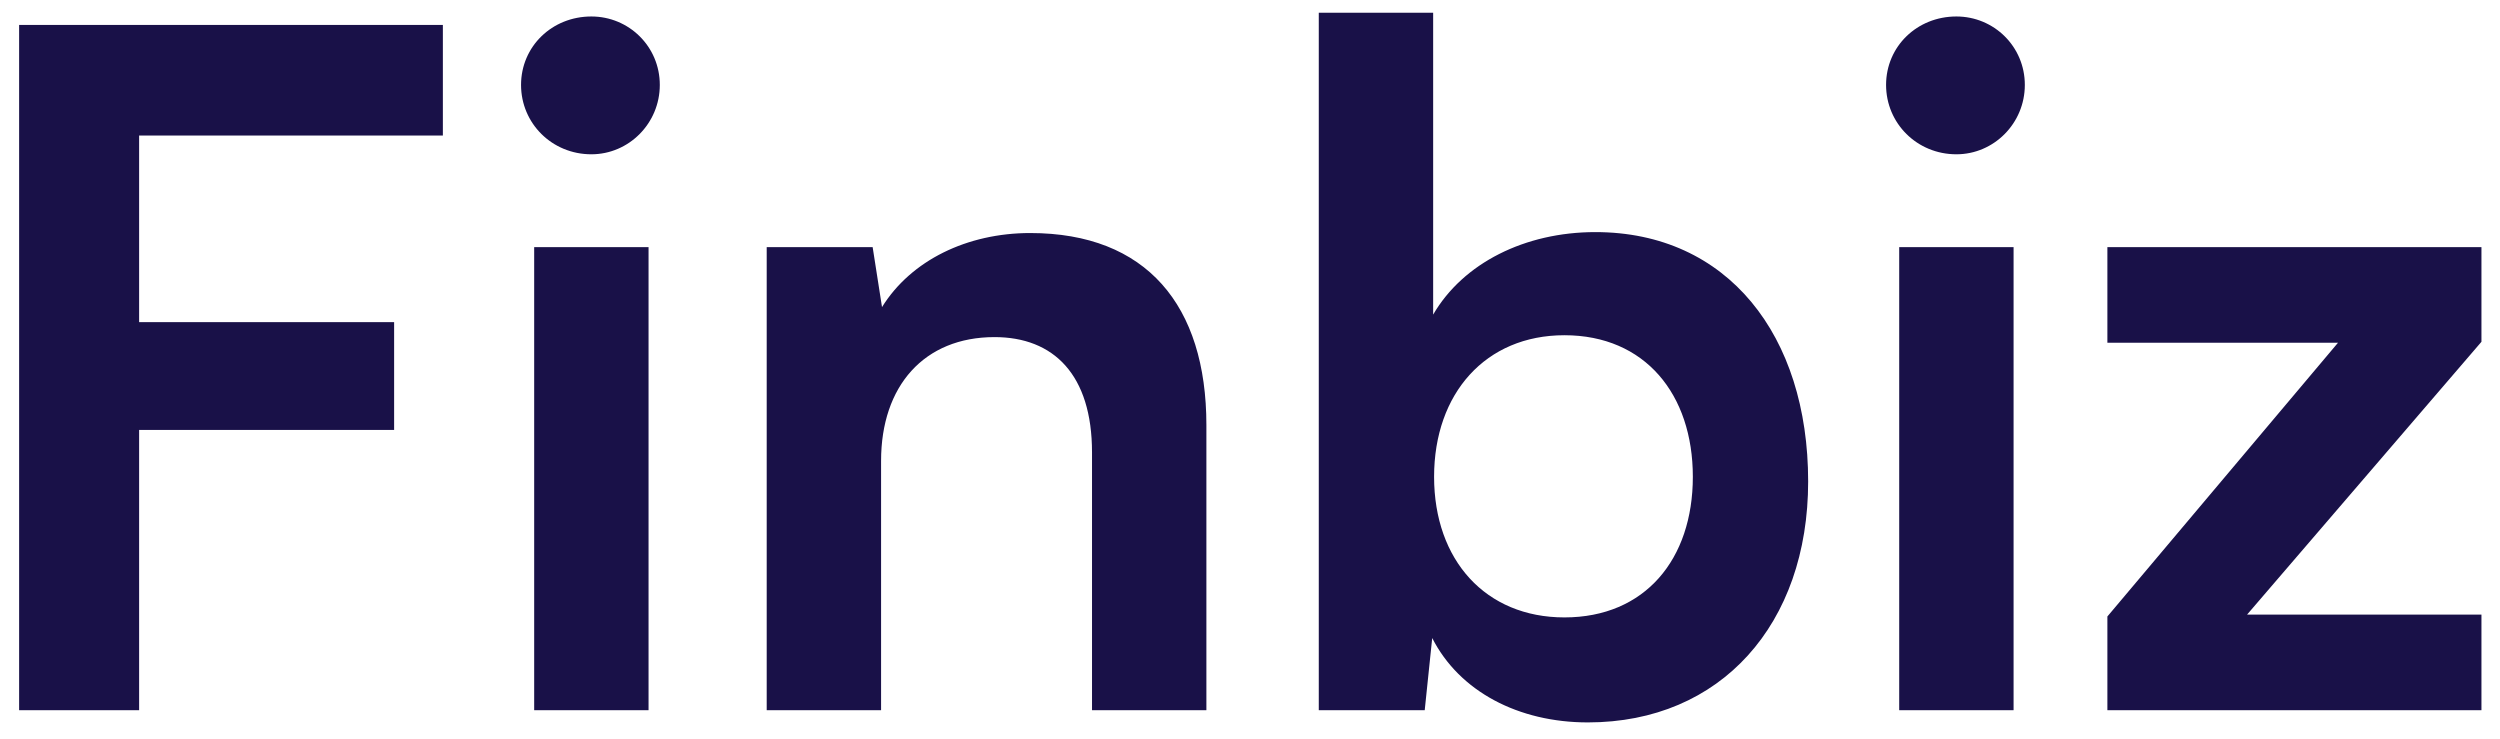 <svg width="88" height="26" viewBox="0 0 88 26" fill="none" xmlns="http://www.w3.org/2000/svg">
<path d="M13.873 15.133V11.338H4.897V4.771H15.589V0.877H0.673V25H4.897V15.133H13.873ZM20.816 5.431C22.136 5.431 23.225 4.342 23.225 2.989C23.225 1.636 22.136 0.58 20.816 0.58C19.43 0.58 18.341 1.636 18.341 2.989C18.341 4.342 19.43 5.431 20.816 5.431ZM18.803 25H22.829V8.698H18.803V25ZM31.014 25V16.222C31.014 13.582 32.532 11.866 35.007 11.866C37.086 11.866 38.439 13.186 38.439 15.925V25H42.465V14.968C42.465 10.744 40.353 8.203 36.261 8.203C34.05 8.203 32.07 9.16 31.047 10.81L30.717 8.698H26.988V25H31.014ZM50.15 25L50.414 22.459C51.371 24.34 53.45 25.429 55.892 25.429C60.578 25.429 63.647 21.964 63.647 16.948C63.647 11.8 60.809 8.17 56.156 8.17C53.681 8.17 51.503 9.259 50.447 11.074V0.448H46.421V25H50.15ZM50.48 16.783C50.48 13.846 52.295 11.8 55.067 11.8C57.905 11.8 59.588 13.879 59.588 16.783C59.588 19.687 57.905 21.733 55.067 21.733C52.295 21.733 50.48 19.72 50.48 16.783ZM68.865 5.431C70.185 5.431 71.274 4.342 71.274 2.989C71.274 1.636 70.185 0.58 68.865 0.58C67.479 0.58 66.39 1.636 66.39 2.989C66.39 4.342 67.479 5.431 68.865 5.431ZM66.852 25H70.878V8.698H66.852V25ZM87.347 25V21.634H79.097L87.347 12.031V8.698H74.18V12.064H82.298L74.18 21.7V25H87.347Z" fill="#191148"/>
</svg>
